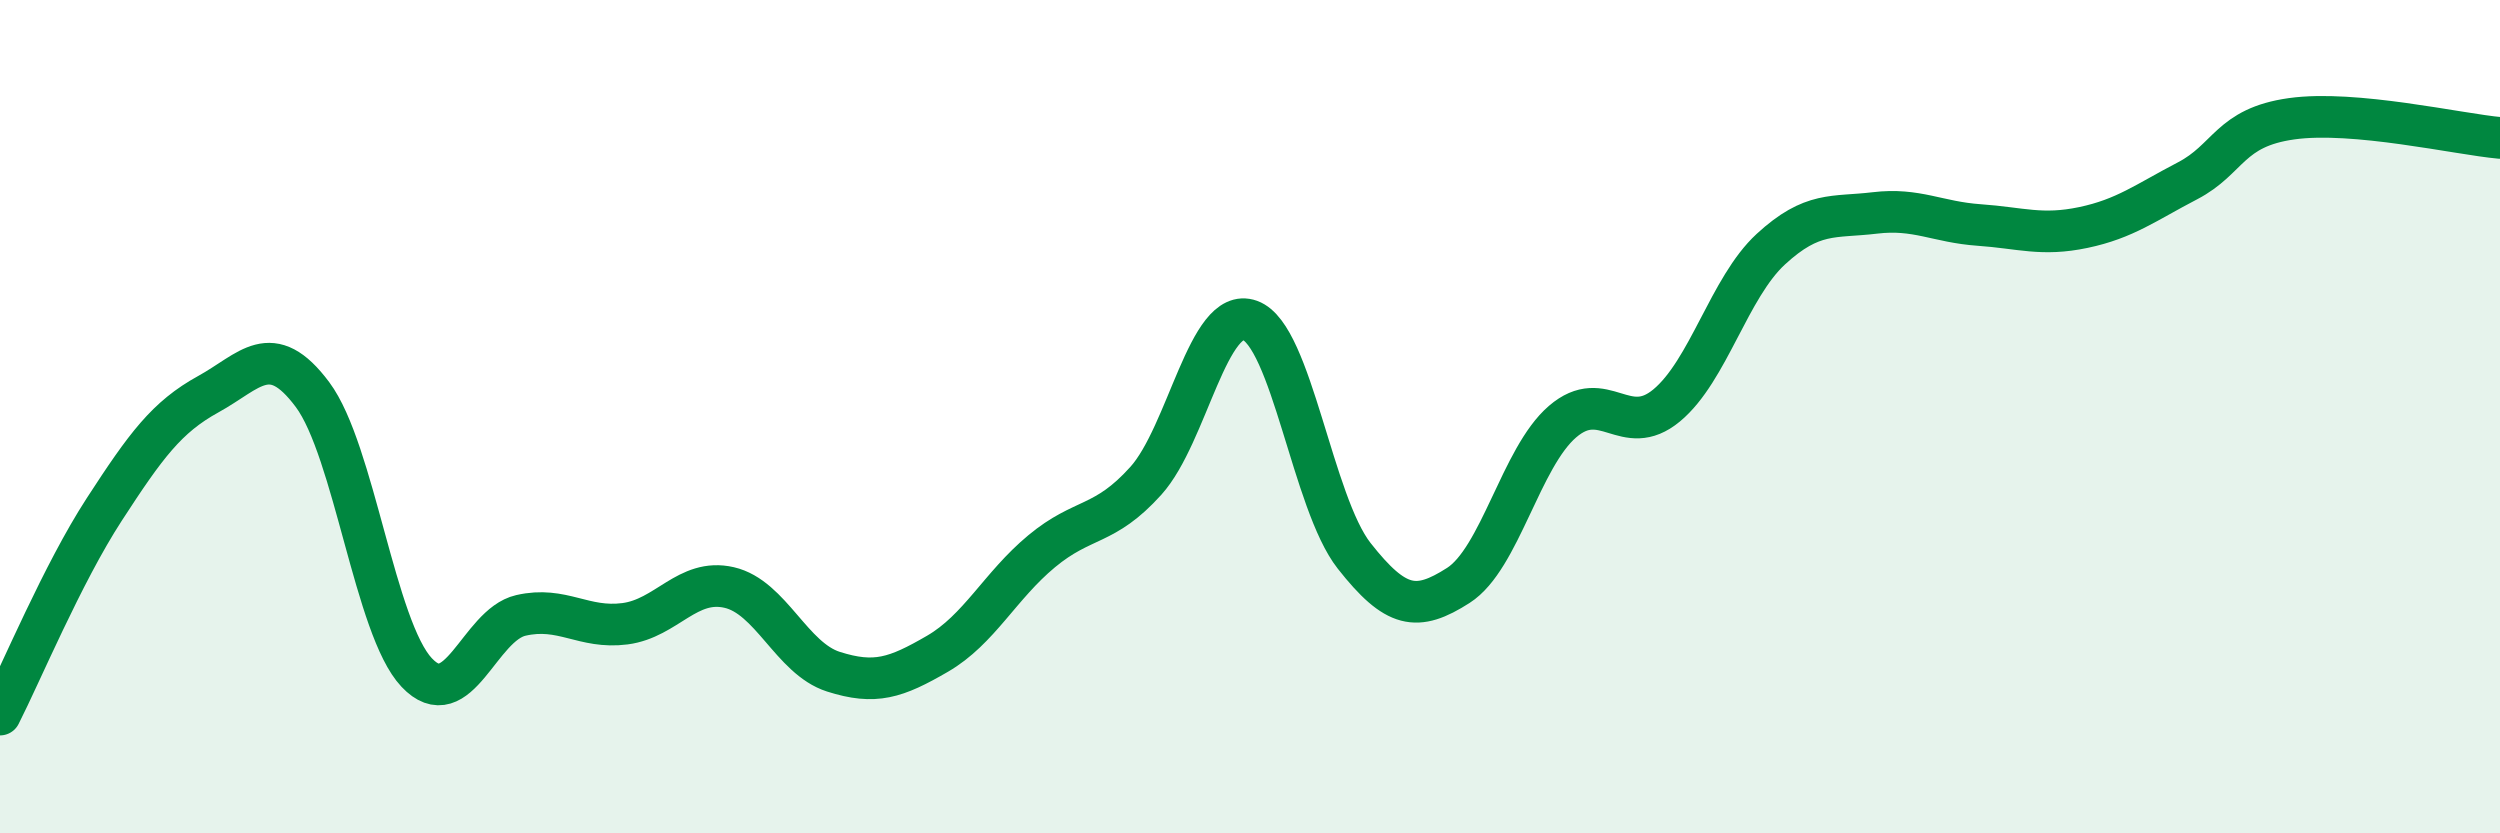 
    <svg width="60" height="20" viewBox="0 0 60 20" xmlns="http://www.w3.org/2000/svg">
      <path
        d="M 0,17.15 C 0.5,16.17 1.5,13.77 2.5,12.23 C 3.5,10.69 4,10.01 5,9.46 C 6,8.91 6.5,8.13 7.5,9.47 C 8.5,10.81 9,15.08 10,16.14 C 11,17.2 11.5,15 12.5,14.77 C 13.5,14.54 14,15.1 15,14.97 C 16,14.84 16.5,13.87 17.5,14.1 C 18.5,14.33 19,15.8 20,16.12 C 21,16.44 21.5,16.27 22.5,15.69 C 23.5,15.11 24,14.06 25,13.23 C 26,12.4 26.5,12.65 27.5,11.54 C 28.5,10.43 29,7.33 30,7.69 C 31,8.05 31.5,12.07 32.5,13.34 C 33.5,14.61 34,14.69 35,14.05 C 36,13.41 36.5,10.98 37.5,10.12 C 38.5,9.26 39,10.56 40,9.73 C 41,8.9 41.5,6.9 42.5,5.98 C 43.5,5.06 44,5.23 45,5.11 C 46,4.99 46.5,5.33 47.5,5.4 C 48.5,5.47 49,5.67 50,5.46 C 51,5.25 51.5,4.86 52.5,4.34 C 53.5,3.82 53.5,3.06 55,2.85 C 56.5,2.64 59,3.22 60,3.31L60 20L0 20Z"
        fill="#008740"
        opacity="0.1"
        stroke-linecap="round"
        stroke-linejoin="round"
      />
      <path
        d="M 0,17.15 C 0.5,16.17 1.5,13.77 2.5,12.23 C 3.5,10.69 4,10.01 5,9.46 C 6,8.91 6.5,8.13 7.5,9.47 C 8.5,10.81 9,15.08 10,16.14 C 11,17.2 11.5,15 12.5,14.77 C 13.5,14.54 14,15.1 15,14.97 C 16,14.84 16.5,13.87 17.5,14.1 C 18.5,14.33 19,15.8 20,16.12 C 21,16.44 21.5,16.27 22.5,15.69 C 23.5,15.11 24,14.06 25,13.23 C 26,12.4 26.5,12.65 27.5,11.54 C 28.5,10.43 29,7.33 30,7.69 C 31,8.05 31.5,12.07 32.5,13.34 C 33.5,14.61 34,14.69 35,14.05 C 36,13.41 36.5,10.98 37.5,10.12 C 38.5,9.26 39,10.56 40,9.73 C 41,8.9 41.5,6.9 42.5,5.98 C 43.5,5.06 44,5.23 45,5.11 C 46,4.99 46.5,5.33 47.5,5.4 C 48.5,5.47 49,5.67 50,5.46 C 51,5.25 51.5,4.86 52.5,4.34 C 53.5,3.82 53.5,3.06 55,2.85 C 56.5,2.64 59,3.22 60,3.31"
        stroke="#008740"
        stroke-width="1"
        fill="none"
        stroke-linecap="round"
        stroke-linejoin="round"
      />
    </svg>
  